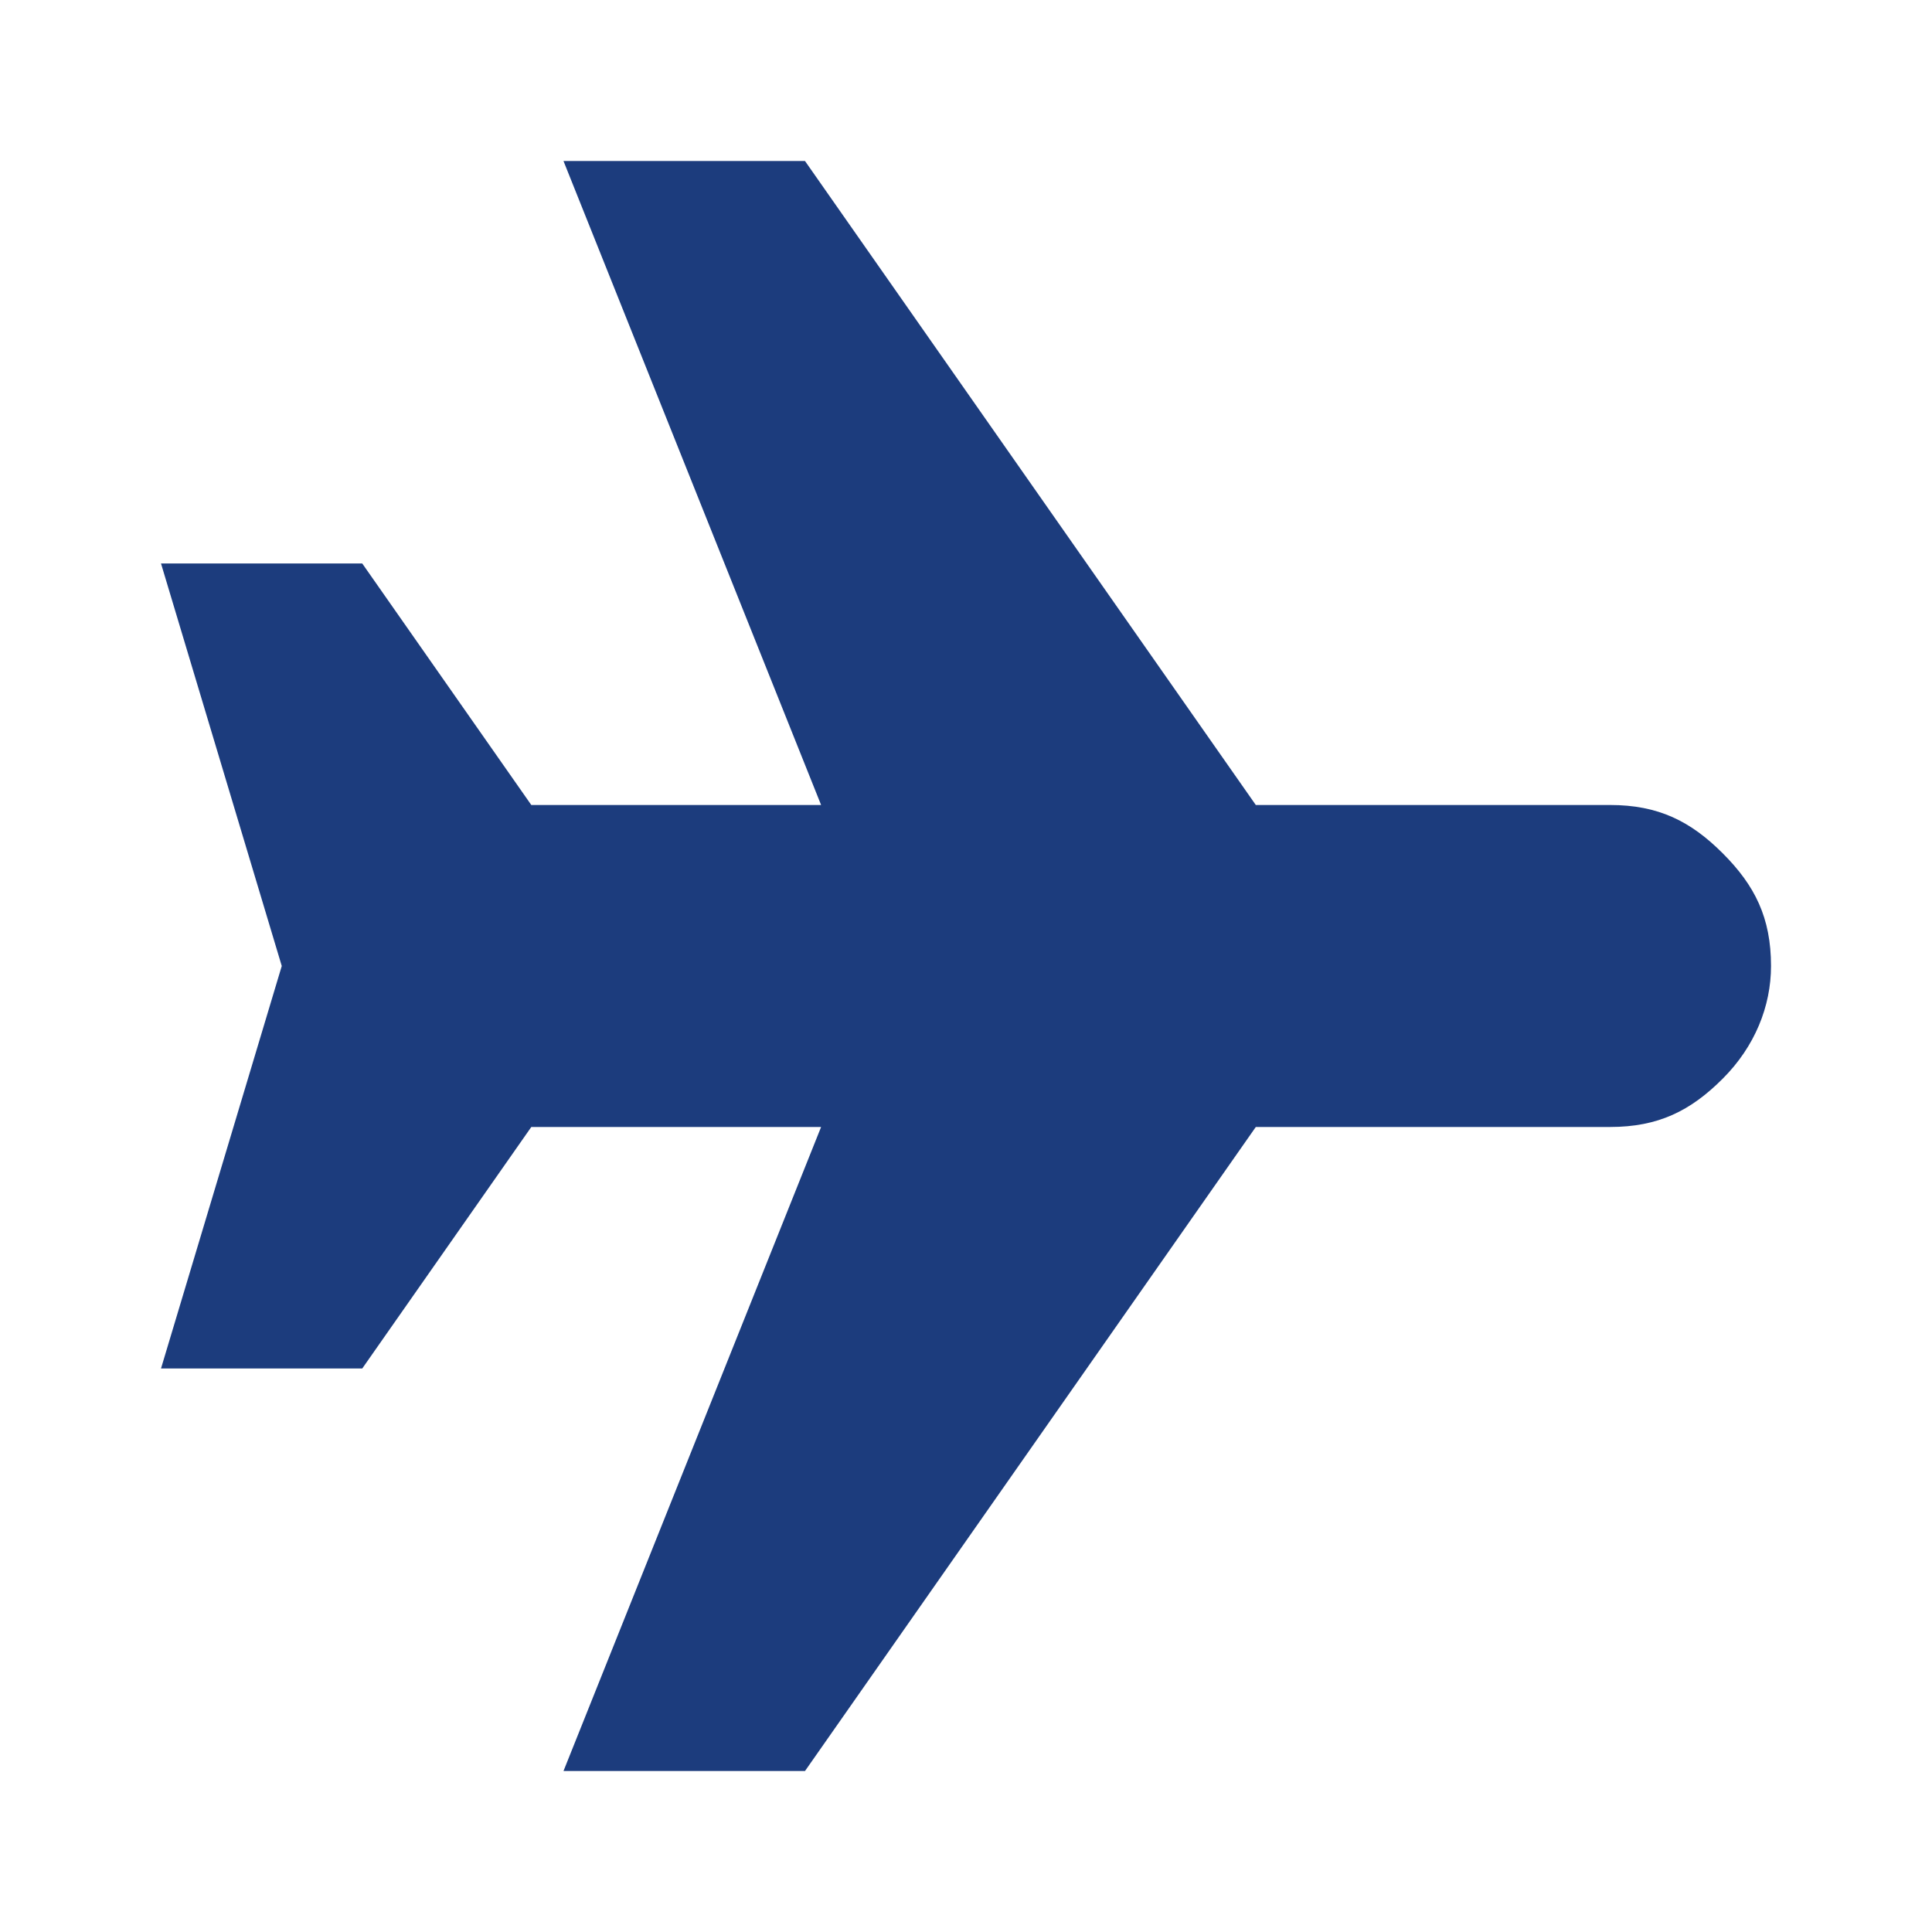<?xml version="1.0" encoding="utf-8"?>
<!-- Generator: Adobe Illustrator 16.0.0, SVG Export Plug-In . SVG Version: 6.00 Build 0)  -->
<!DOCTYPE svg PUBLIC "-//W3C//DTD SVG 1.1//EN" "http://www.w3.org/Graphics/SVG/1.1/DTD/svg11.dtd">
<svg version="1.1" id="Layer_1" xmlns="http://www.w3.org/2000/svg" xmlns:xlink="http://www.w3.org/1999/xlink" x="0px" y="0px"
	 width="80px" height="80px" viewBox="0 0 80 80" enable-background="new 0 0 80 80" xml:space="preserve">
<path fill="#1C3C7D" d="M6.667,23.333H15l7,10h12L23.333,6.667h10L52,33.333h14.666c2,0,3.334,0.667,4.668,2
	c1.332,1.333,2,2.667,2,4.667c0,1.666-0.668,3.334-2,4.666c-1.334,1.334-2.668,2-4.668,2H52L33.333,73.334h-10L34,46.666H22l-7,10
	H6.667l5-16.666L6.667,23.333z"/>
</svg>
